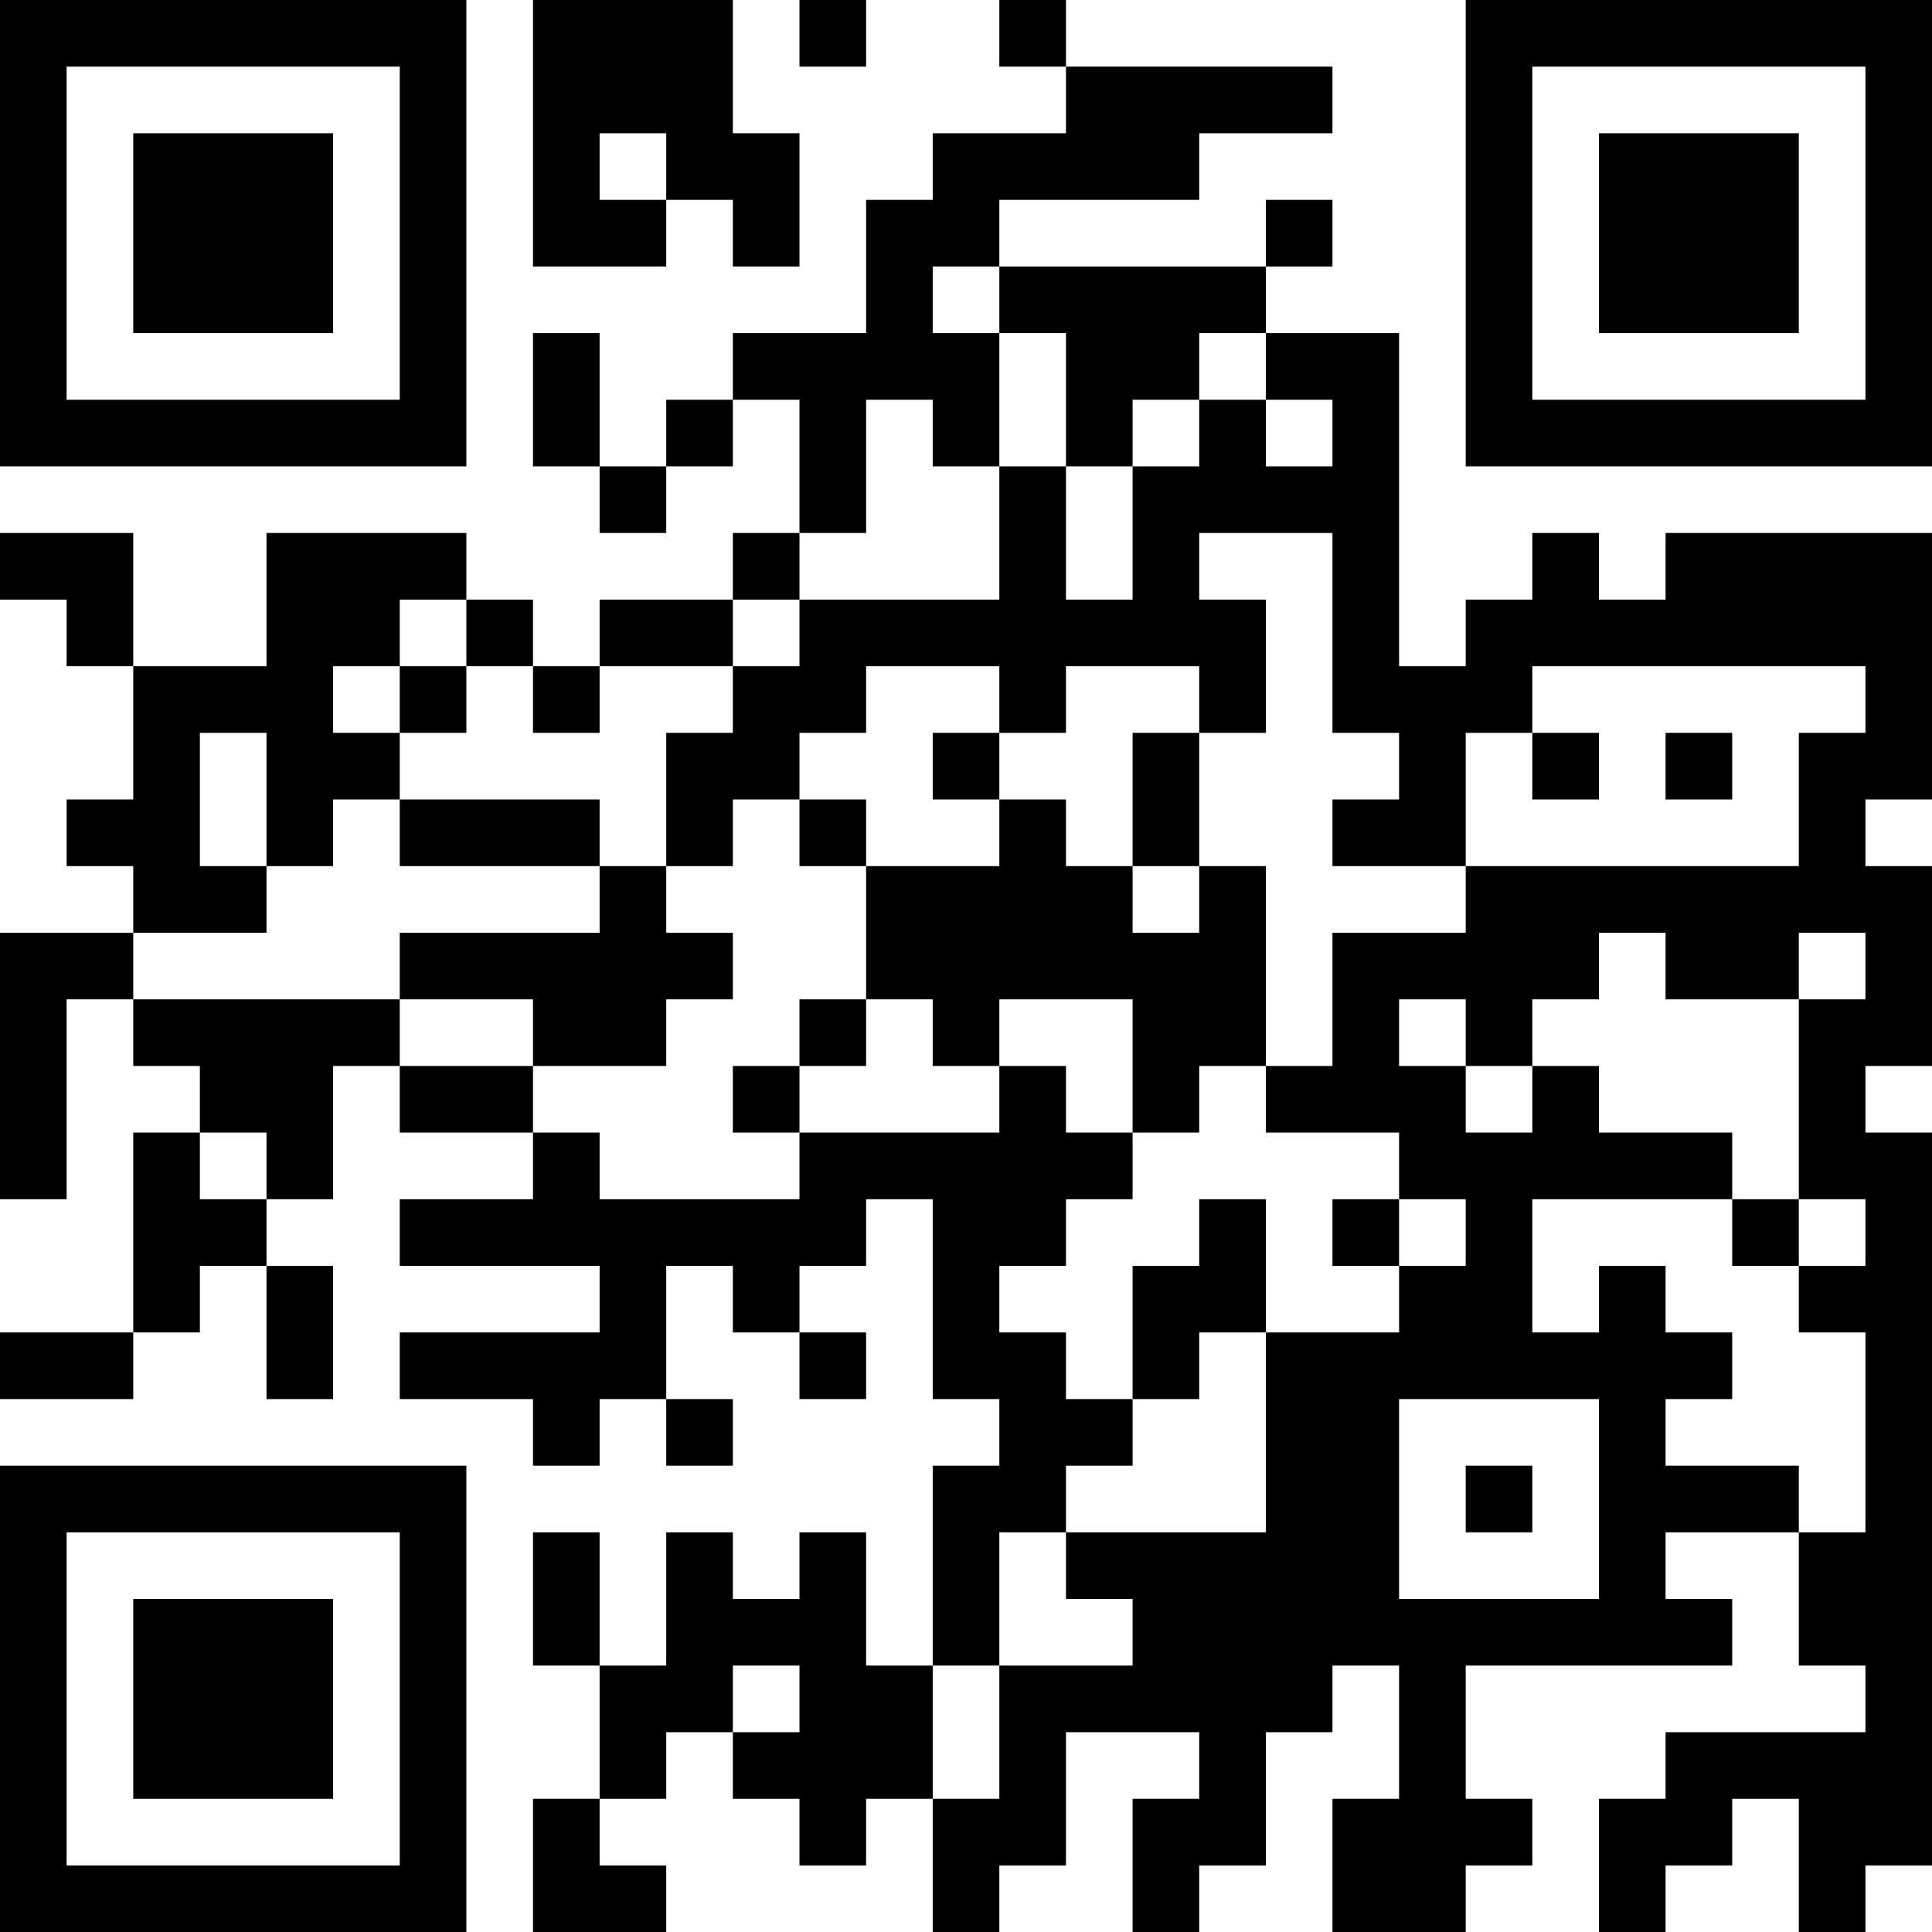<?xml version="1.0" encoding="UTF-8"?>
<svg xmlns="http://www.w3.org/2000/svg" version="1.1" width="250" height="250" viewBox="0 0 250 250"><rect x="0" y="0" width="250" height="250" fill="#ffffff"/><g transform="scale(8.621)"><g transform="translate(0,0)"><path fill-rule="evenodd" d="M8 0L8 4L10 4L10 3L11 3L11 4L12 4L12 2L11 2L11 0ZM12 0L12 1L13 1L13 0ZM15 0L15 1L16 1L16 2L14 2L14 3L13 3L13 5L11 5L11 6L10 6L10 7L9 7L9 5L8 5L8 7L9 7L9 8L10 8L10 7L11 7L11 6L12 6L12 8L11 8L11 9L9 9L9 10L8 10L8 9L7 9L7 8L4 8L4 10L2 10L2 8L0 8L0 9L1 9L1 10L2 10L2 12L1 12L1 13L2 13L2 14L0 14L0 18L1 18L1 15L2 15L2 16L3 16L3 17L2 17L2 20L0 20L0 21L2 21L2 20L3 20L3 19L4 19L4 21L5 21L5 19L4 19L4 18L5 18L5 16L6 16L6 17L8 17L8 18L6 18L6 19L9 19L9 20L6 20L6 21L8 21L8 22L9 22L9 21L10 21L10 22L11 22L11 21L10 21L10 19L11 19L11 20L12 20L12 21L13 21L13 20L12 20L12 19L13 19L13 18L14 18L14 21L15 21L15 22L14 22L14 25L13 25L13 23L12 23L12 24L11 24L11 23L10 23L10 25L9 25L9 23L8 23L8 25L9 25L9 27L8 27L8 29L10 29L10 28L9 28L9 27L10 27L10 26L11 26L11 27L12 27L12 28L13 28L13 27L14 27L14 29L15 29L15 28L16 28L16 26L18 26L18 27L17 27L17 29L18 29L18 28L19 28L19 26L20 26L20 25L21 25L21 27L20 27L20 29L22 29L22 28L23 28L23 27L22 27L22 25L26 25L26 24L25 24L25 23L27 23L27 25L28 25L28 26L25 26L25 27L24 27L24 29L25 29L25 28L26 28L26 27L27 27L27 29L28 29L28 28L29 28L29 17L28 17L28 16L29 16L29 13L28 13L28 12L29 12L29 8L25 8L25 9L24 9L24 8L23 8L23 9L22 9L22 10L21 10L21 5L19 5L19 4L20 4L20 3L19 3L19 4L15 4L15 3L18 3L18 2L20 2L20 1L16 1L16 0ZM9 2L9 3L10 3L10 2ZM14 4L14 5L15 5L15 7L14 7L14 6L13 6L13 8L12 8L12 9L11 9L11 10L9 10L9 11L8 11L8 10L7 10L7 9L6 9L6 10L5 10L5 11L6 11L6 12L5 12L5 13L4 13L4 11L3 11L3 13L4 13L4 14L2 14L2 15L6 15L6 16L8 16L8 17L9 17L9 18L12 18L12 17L15 17L15 16L16 16L16 17L17 17L17 18L16 18L16 19L15 19L15 20L16 20L16 21L17 21L17 22L16 22L16 23L15 23L15 25L14 25L14 27L15 27L15 25L17 25L17 24L16 24L16 23L19 23L19 20L21 20L21 19L22 19L22 18L21 18L21 17L19 17L19 16L20 16L20 14L22 14L22 13L27 13L27 11L28 11L28 10L23 10L23 11L22 11L22 13L20 13L20 12L21 12L21 11L20 11L20 8L18 8L18 9L19 9L19 11L18 11L18 10L16 10L16 11L15 11L15 10L13 10L13 11L12 11L12 12L11 12L11 13L10 13L10 11L11 11L11 10L12 10L12 9L15 9L15 7L16 7L16 9L17 9L17 7L18 7L18 6L19 6L19 7L20 7L20 6L19 6L19 5L18 5L18 6L17 6L17 7L16 7L16 5L15 5L15 4ZM6 10L6 11L7 11L7 10ZM14 11L14 12L15 12L15 13L13 13L13 12L12 12L12 13L13 13L13 15L12 15L12 16L11 16L11 17L12 17L12 16L13 16L13 15L14 15L14 16L15 16L15 15L17 15L17 17L18 17L18 16L19 16L19 13L18 13L18 11L17 11L17 13L16 13L16 12L15 12L15 11ZM23 11L23 12L24 12L24 11ZM25 11L25 12L26 12L26 11ZM6 12L6 13L9 13L9 14L6 14L6 15L8 15L8 16L10 16L10 15L11 15L11 14L10 14L10 13L9 13L9 12ZM17 13L17 14L18 14L18 13ZM24 14L24 15L23 15L23 16L22 16L22 15L21 15L21 16L22 16L22 17L23 17L23 16L24 16L24 17L26 17L26 18L23 18L23 20L24 20L24 19L25 19L25 20L26 20L26 21L25 21L25 22L27 22L27 23L28 23L28 20L27 20L27 19L28 19L28 18L27 18L27 15L28 15L28 14L27 14L27 15L25 15L25 14ZM3 17L3 18L4 18L4 17ZM18 18L18 19L17 19L17 21L18 21L18 20L19 20L19 18ZM20 18L20 19L21 19L21 18ZM26 18L26 19L27 19L27 18ZM21 21L21 24L24 24L24 21ZM22 22L22 23L23 23L23 22ZM11 25L11 26L12 26L12 25ZM0 0L0 7L7 7L7 0ZM1 1L1 6L6 6L6 1ZM2 2L2 5L5 5L5 2ZM22 0L22 7L29 7L29 0ZM23 1L23 6L28 6L28 1ZM24 2L24 5L27 5L27 2ZM0 22L0 29L7 29L7 22ZM1 23L1 28L6 28L6 23ZM2 24L2 27L5 27L5 24Z" fill="#000000"/></g></g></svg>

